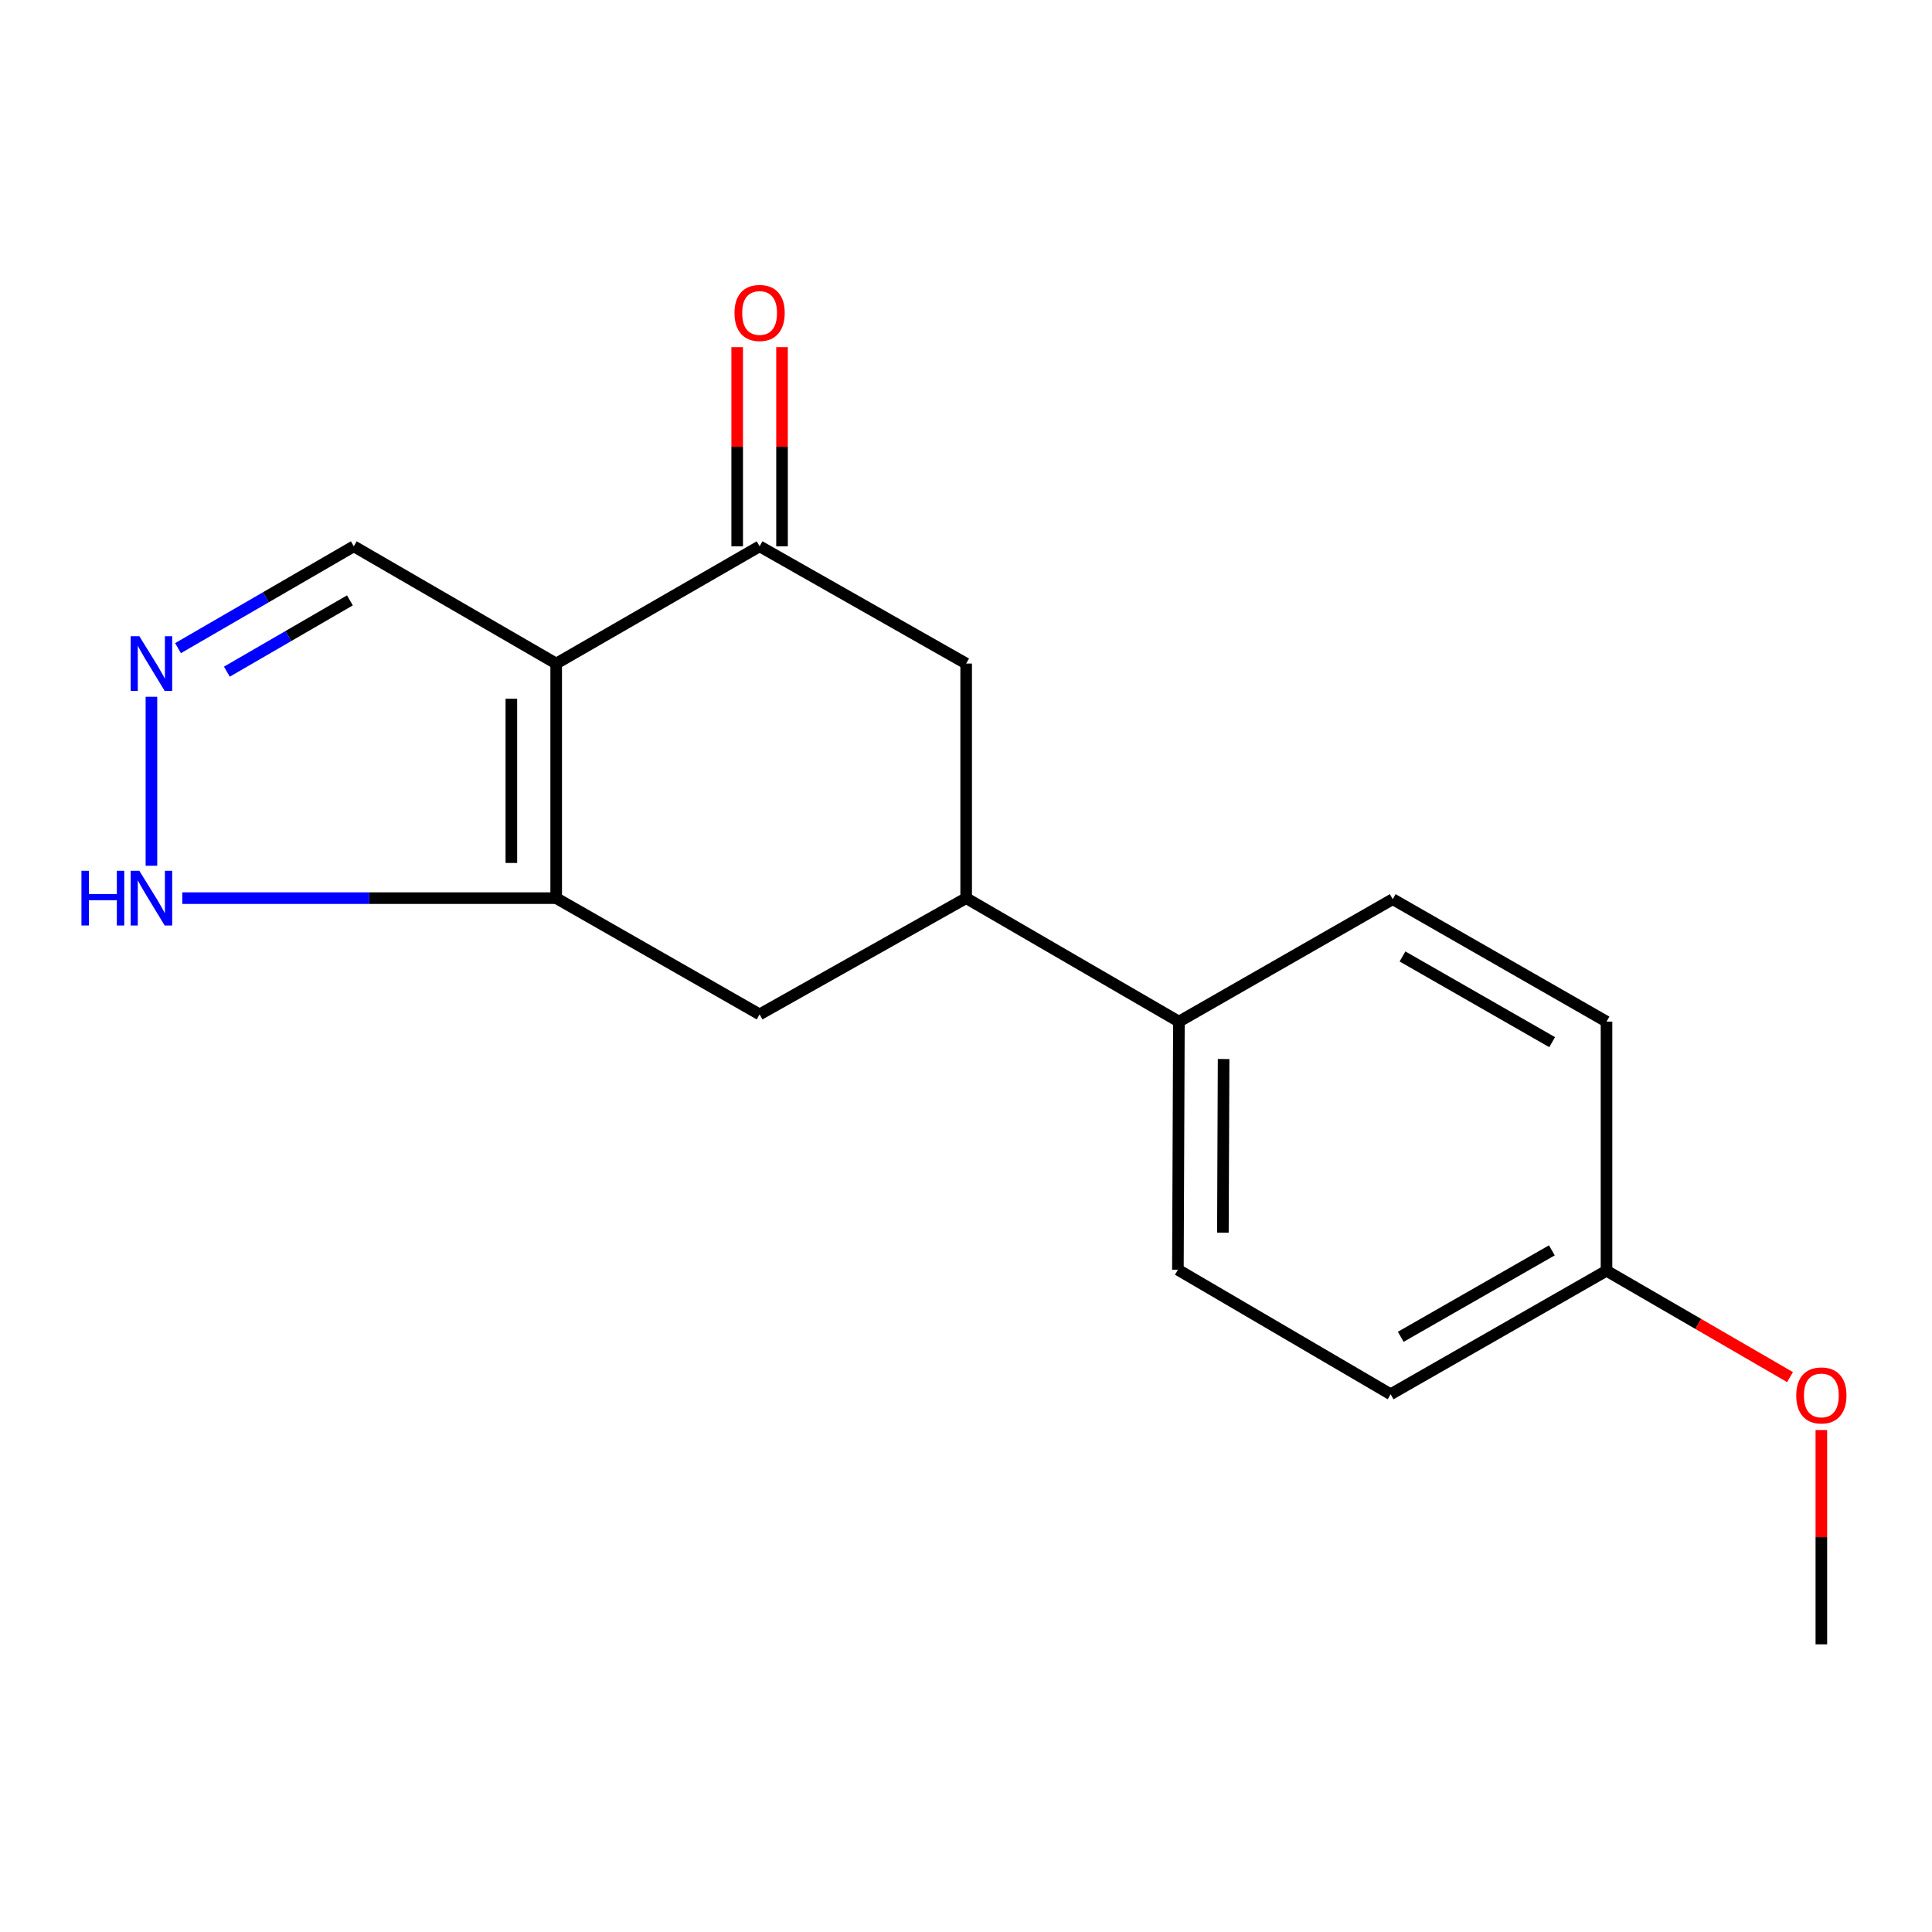 <?xml version='1.0' encoding='iso-8859-1'?>
<svg version='1.1' baseProfile='full'
              xmlns='http://www.w3.org/2000/svg'
                      xmlns:rdkit='http://www.rdkit.org/xml'
                      xmlns:xlink='http://www.w3.org/1999/xlink'
                  xml:space='preserve'
width='1000px' height='1000px' viewBox='0 0 1000 1000'>
<!-- END OF HEADER -->
<rect style='opacity:1.0;fill:#FFFFFF;stroke:none' width='1000' height='1000' x='0' y='0'> </rect>
<path class='bond-0' d='M 287.884,343.458 L 287.884,464.875' style='fill:none;fill-rule:evenodd;stroke:#000000;stroke-width:6px;stroke-linecap:butt;stroke-linejoin:miter;stroke-opacity:1' />
<path class='bond-0' d='M 264.675,361.671 L 264.675,446.663' style='fill:none;fill-rule:evenodd;stroke:#000000;stroke-width:6px;stroke-linecap:butt;stroke-linejoin:miter;stroke-opacity:1' />
<path class='bond-1' d='M 287.884,343.458 L 393.171,282.768' style='fill:none;fill-rule:evenodd;stroke:#000000;stroke-width:6px;stroke-linecap:butt;stroke-linejoin:miter;stroke-opacity:1' />
<path class='bond-7' d='M 287.884,343.458 L 183.124,282.768' style='fill:none;fill-rule:evenodd;stroke:#000000;stroke-width:6px;stroke-linecap:butt;stroke-linejoin:miter;stroke-opacity:1' />
<path class='bond-3' d='M 287.884,464.875 L 191.12,464.875' style='fill:none;fill-rule:evenodd;stroke:#000000;stroke-width:6px;stroke-linecap:butt;stroke-linejoin:miter;stroke-opacity:1' />
<path class='bond-3' d='M 191.12,464.875 L 94.356,464.875' style='fill:none;fill-rule:evenodd;stroke:#0000FF;stroke-width:6px;stroke-linecap:butt;stroke-linejoin:miter;stroke-opacity:1' />
<path class='bond-5' d='M 287.884,464.875 L 393.171,525.049' style='fill:none;fill-rule:evenodd;stroke:#000000;stroke-width:6px;stroke-linecap:butt;stroke-linejoin:miter;stroke-opacity:1' />
<path class='bond-6' d='M 393.171,282.768 L 500.084,343.458' style='fill:none;fill-rule:evenodd;stroke:#000000;stroke-width:6px;stroke-linecap:butt;stroke-linejoin:miter;stroke-opacity:1' />
<path class='bond-9' d='M 404.776,282.768 L 404.776,231.228' style='fill:none;fill-rule:evenodd;stroke:#000000;stroke-width:6px;stroke-linecap:butt;stroke-linejoin:miter;stroke-opacity:1' />
<path class='bond-9' d='M 404.776,231.228 L 404.776,179.687' style='fill:none;fill-rule:evenodd;stroke:#FF0000;stroke-width:6px;stroke-linecap:butt;stroke-linejoin:miter;stroke-opacity:1' />
<path class='bond-9' d='M 381.567,282.768 L 381.567,231.228' style='fill:none;fill-rule:evenodd;stroke:#000000;stroke-width:6px;stroke-linecap:butt;stroke-linejoin:miter;stroke-opacity:1' />
<path class='bond-9' d='M 381.567,231.228 L 381.567,179.687' style='fill:none;fill-rule:evenodd;stroke:#FF0000;stroke-width:6px;stroke-linecap:butt;stroke-linejoin:miter;stroke-opacity:1' />
<path class='bond-2' d='M 92.144,335.482 L 137.634,309.125' style='fill:none;fill-rule:evenodd;stroke:#0000FF;stroke-width:6px;stroke-linecap:butt;stroke-linejoin:miter;stroke-opacity:1' />
<path class='bond-2' d='M 137.634,309.125 L 183.124,282.768' style='fill:none;fill-rule:evenodd;stroke:#000000;stroke-width:6px;stroke-linecap:butt;stroke-linejoin:miter;stroke-opacity:1' />
<path class='bond-2' d='M 117.426,347.656 L 149.269,329.206' style='fill:none;fill-rule:evenodd;stroke:#0000FF;stroke-width:6px;stroke-linecap:butt;stroke-linejoin:miter;stroke-opacity:1' />
<path class='bond-2' d='M 149.269,329.206 L 181.112,310.757' style='fill:none;fill-rule:evenodd;stroke:#000000;stroke-width:6px;stroke-linecap:butt;stroke-linejoin:miter;stroke-opacity:1' />
<path class='bond-17' d='M 78.378,360.653 L 78.378,448.11' style='fill:none;fill-rule:evenodd;stroke:#0000FF;stroke-width:6px;stroke-linecap:butt;stroke-linejoin:miter;stroke-opacity:1' />
<path class='bond-4' d='M 500.084,464.875 L 393.171,525.049' style='fill:none;fill-rule:evenodd;stroke:#000000;stroke-width:6px;stroke-linecap:butt;stroke-linejoin:miter;stroke-opacity:1' />
<path class='bond-8' d='M 500.084,464.875 L 610.207,528.788' style='fill:none;fill-rule:evenodd;stroke:#000000;stroke-width:6px;stroke-linecap:butt;stroke-linejoin:miter;stroke-opacity:1' />
<path class='bond-18' d='M 500.084,464.875 L 500.084,343.458' style='fill:none;fill-rule:evenodd;stroke:#000000;stroke-width:6px;stroke-linecap:butt;stroke-linejoin:miter;stroke-opacity:1' />
<path class='bond-10' d='M 610.207,528.788 L 609.678,657.207' style='fill:none;fill-rule:evenodd;stroke:#000000;stroke-width:6px;stroke-linecap:butt;stroke-linejoin:miter;stroke-opacity:1' />
<path class='bond-10' d='M 633.335,548.147 L 632.965,638.04' style='fill:none;fill-rule:evenodd;stroke:#000000;stroke-width:6px;stroke-linecap:butt;stroke-linejoin:miter;stroke-opacity:1' />
<path class='bond-11' d='M 610.207,528.788 L 720.871,465.417' style='fill:none;fill-rule:evenodd;stroke:#000000;stroke-width:6px;stroke-linecap:butt;stroke-linejoin:miter;stroke-opacity:1' />
<path class='bond-14' d='M 609.678,657.207 L 719.788,721.661' style='fill:none;fill-rule:evenodd;stroke:#000000;stroke-width:6px;stroke-linecap:butt;stroke-linejoin:miter;stroke-opacity:1' />
<path class='bond-13' d='M 720.871,465.417 L 831.523,528.788' style='fill:none;fill-rule:evenodd;stroke:#000000;stroke-width:6px;stroke-linecap:butt;stroke-linejoin:miter;stroke-opacity:1' />
<path class='bond-13' d='M 725.935,495.062 L 803.391,539.422' style='fill:none;fill-rule:evenodd;stroke:#000000;stroke-width:6px;stroke-linecap:butt;stroke-linejoin:miter;stroke-opacity:1' />
<path class='bond-12' d='M 831.523,657.736 L 831.523,528.788' style='fill:none;fill-rule:evenodd;stroke:#000000;stroke-width:6px;stroke-linecap:butt;stroke-linejoin:miter;stroke-opacity:1' />
<path class='bond-15' d='M 831.523,657.736 L 879.019,685.264' style='fill:none;fill-rule:evenodd;stroke:#000000;stroke-width:6px;stroke-linecap:butt;stroke-linejoin:miter;stroke-opacity:1' />
<path class='bond-15' d='M 879.019,685.264 L 926.515,712.793' style='fill:none;fill-rule:evenodd;stroke:#FF0000;stroke-width:6px;stroke-linecap:butt;stroke-linejoin:miter;stroke-opacity:1' />
<path class='bond-19' d='M 831.523,657.736 L 719.788,721.661' style='fill:none;fill-rule:evenodd;stroke:#000000;stroke-width:6px;stroke-linecap:butt;stroke-linejoin:miter;stroke-opacity:1' />
<path class='bond-19' d='M 803.237,647.18 L 725.023,691.928' style='fill:none;fill-rule:evenodd;stroke:#000000;stroke-width:6px;stroke-linecap:butt;stroke-linejoin:miter;stroke-opacity:1' />
<path class='bond-16' d='M 942.729,740.173 L 942.729,795.642' style='fill:none;fill-rule:evenodd;stroke:#FF0000;stroke-width:6px;stroke-linecap:butt;stroke-linejoin:miter;stroke-opacity:1' />
<path class='bond-16' d='M 942.729,795.642 L 942.729,851.111' style='fill:none;fill-rule:evenodd;stroke:#000000;stroke-width:6px;stroke-linecap:butt;stroke-linejoin:miter;stroke-opacity:1' />
<path  class='atom-3' d='M 72.118 329.298
L 81.398 344.298
Q 82.318 345.778, 83.798 348.458
Q 85.278 351.138, 85.358 351.298
L 85.358 329.298
L 89.118 329.298
L 89.118 357.618
L 85.238 357.618
L 75.278 341.218
Q 74.118 339.298, 72.878 337.098
Q 71.678 334.898, 71.318 334.218
L 71.318 357.618
L 67.638 357.618
L 67.638 329.298
L 72.118 329.298
' fill='#0000FF'/>
<path  class='atom-4' d='M 42.158 450.715
L 45.998 450.715
L 45.998 462.755
L 60.478 462.755
L 60.478 450.715
L 64.318 450.715
L 64.318 479.035
L 60.478 479.035
L 60.478 465.955
L 45.998 465.955
L 45.998 479.035
L 42.158 479.035
L 42.158 450.715
' fill='#0000FF'/>
<path  class='atom-4' d='M 72.118 450.715
L 81.398 465.715
Q 82.318 467.195, 83.798 469.875
Q 85.278 472.555, 85.358 472.715
L 85.358 450.715
L 89.118 450.715
L 89.118 479.035
L 85.238 479.035
L 75.278 462.635
Q 74.118 460.715, 72.878 458.515
Q 71.678 456.315, 71.318 455.635
L 71.318 479.035
L 67.638 479.035
L 67.638 450.715
L 72.118 450.715
' fill='#0000FF'/>
<path  class='atom-10' d='M 380.171 161.985
Q 380.171 155.185, 383.531 151.385
Q 386.891 147.585, 393.171 147.585
Q 399.451 147.585, 402.811 151.385
Q 406.171 155.185, 406.171 161.985
Q 406.171 168.865, 402.771 172.785
Q 399.371 176.665, 393.171 176.665
Q 386.931 176.665, 383.531 172.785
Q 380.171 168.905, 380.171 161.985
M 393.171 173.465
Q 397.491 173.465, 399.811 170.585
Q 402.171 167.665, 402.171 161.985
Q 402.171 156.425, 399.811 153.625
Q 397.491 150.785, 393.171 150.785
Q 388.851 150.785, 386.491 153.585
Q 384.171 156.385, 384.171 161.985
Q 384.171 167.705, 386.491 170.585
Q 388.851 173.465, 393.171 173.465
' fill='#FF0000'/>
<path  class='atom-16' d='M 929.729 722.27
Q 929.729 715.47, 933.089 711.67
Q 936.449 707.87, 942.729 707.87
Q 949.009 707.87, 952.369 711.67
Q 955.729 715.47, 955.729 722.27
Q 955.729 729.15, 952.329 733.07
Q 948.929 736.95, 942.729 736.95
Q 936.489 736.95, 933.089 733.07
Q 929.729 729.19, 929.729 722.27
M 942.729 733.75
Q 947.049 733.75, 949.369 730.87
Q 951.729 727.95, 951.729 722.27
Q 951.729 716.71, 949.369 713.91
Q 947.049 711.07, 942.729 711.07
Q 938.409 711.07, 936.049 713.87
Q 933.729 716.67, 933.729 722.27
Q 933.729 727.99, 936.049 730.87
Q 938.409 733.75, 942.729 733.75
' fill='#FF0000'/>
</svg>

